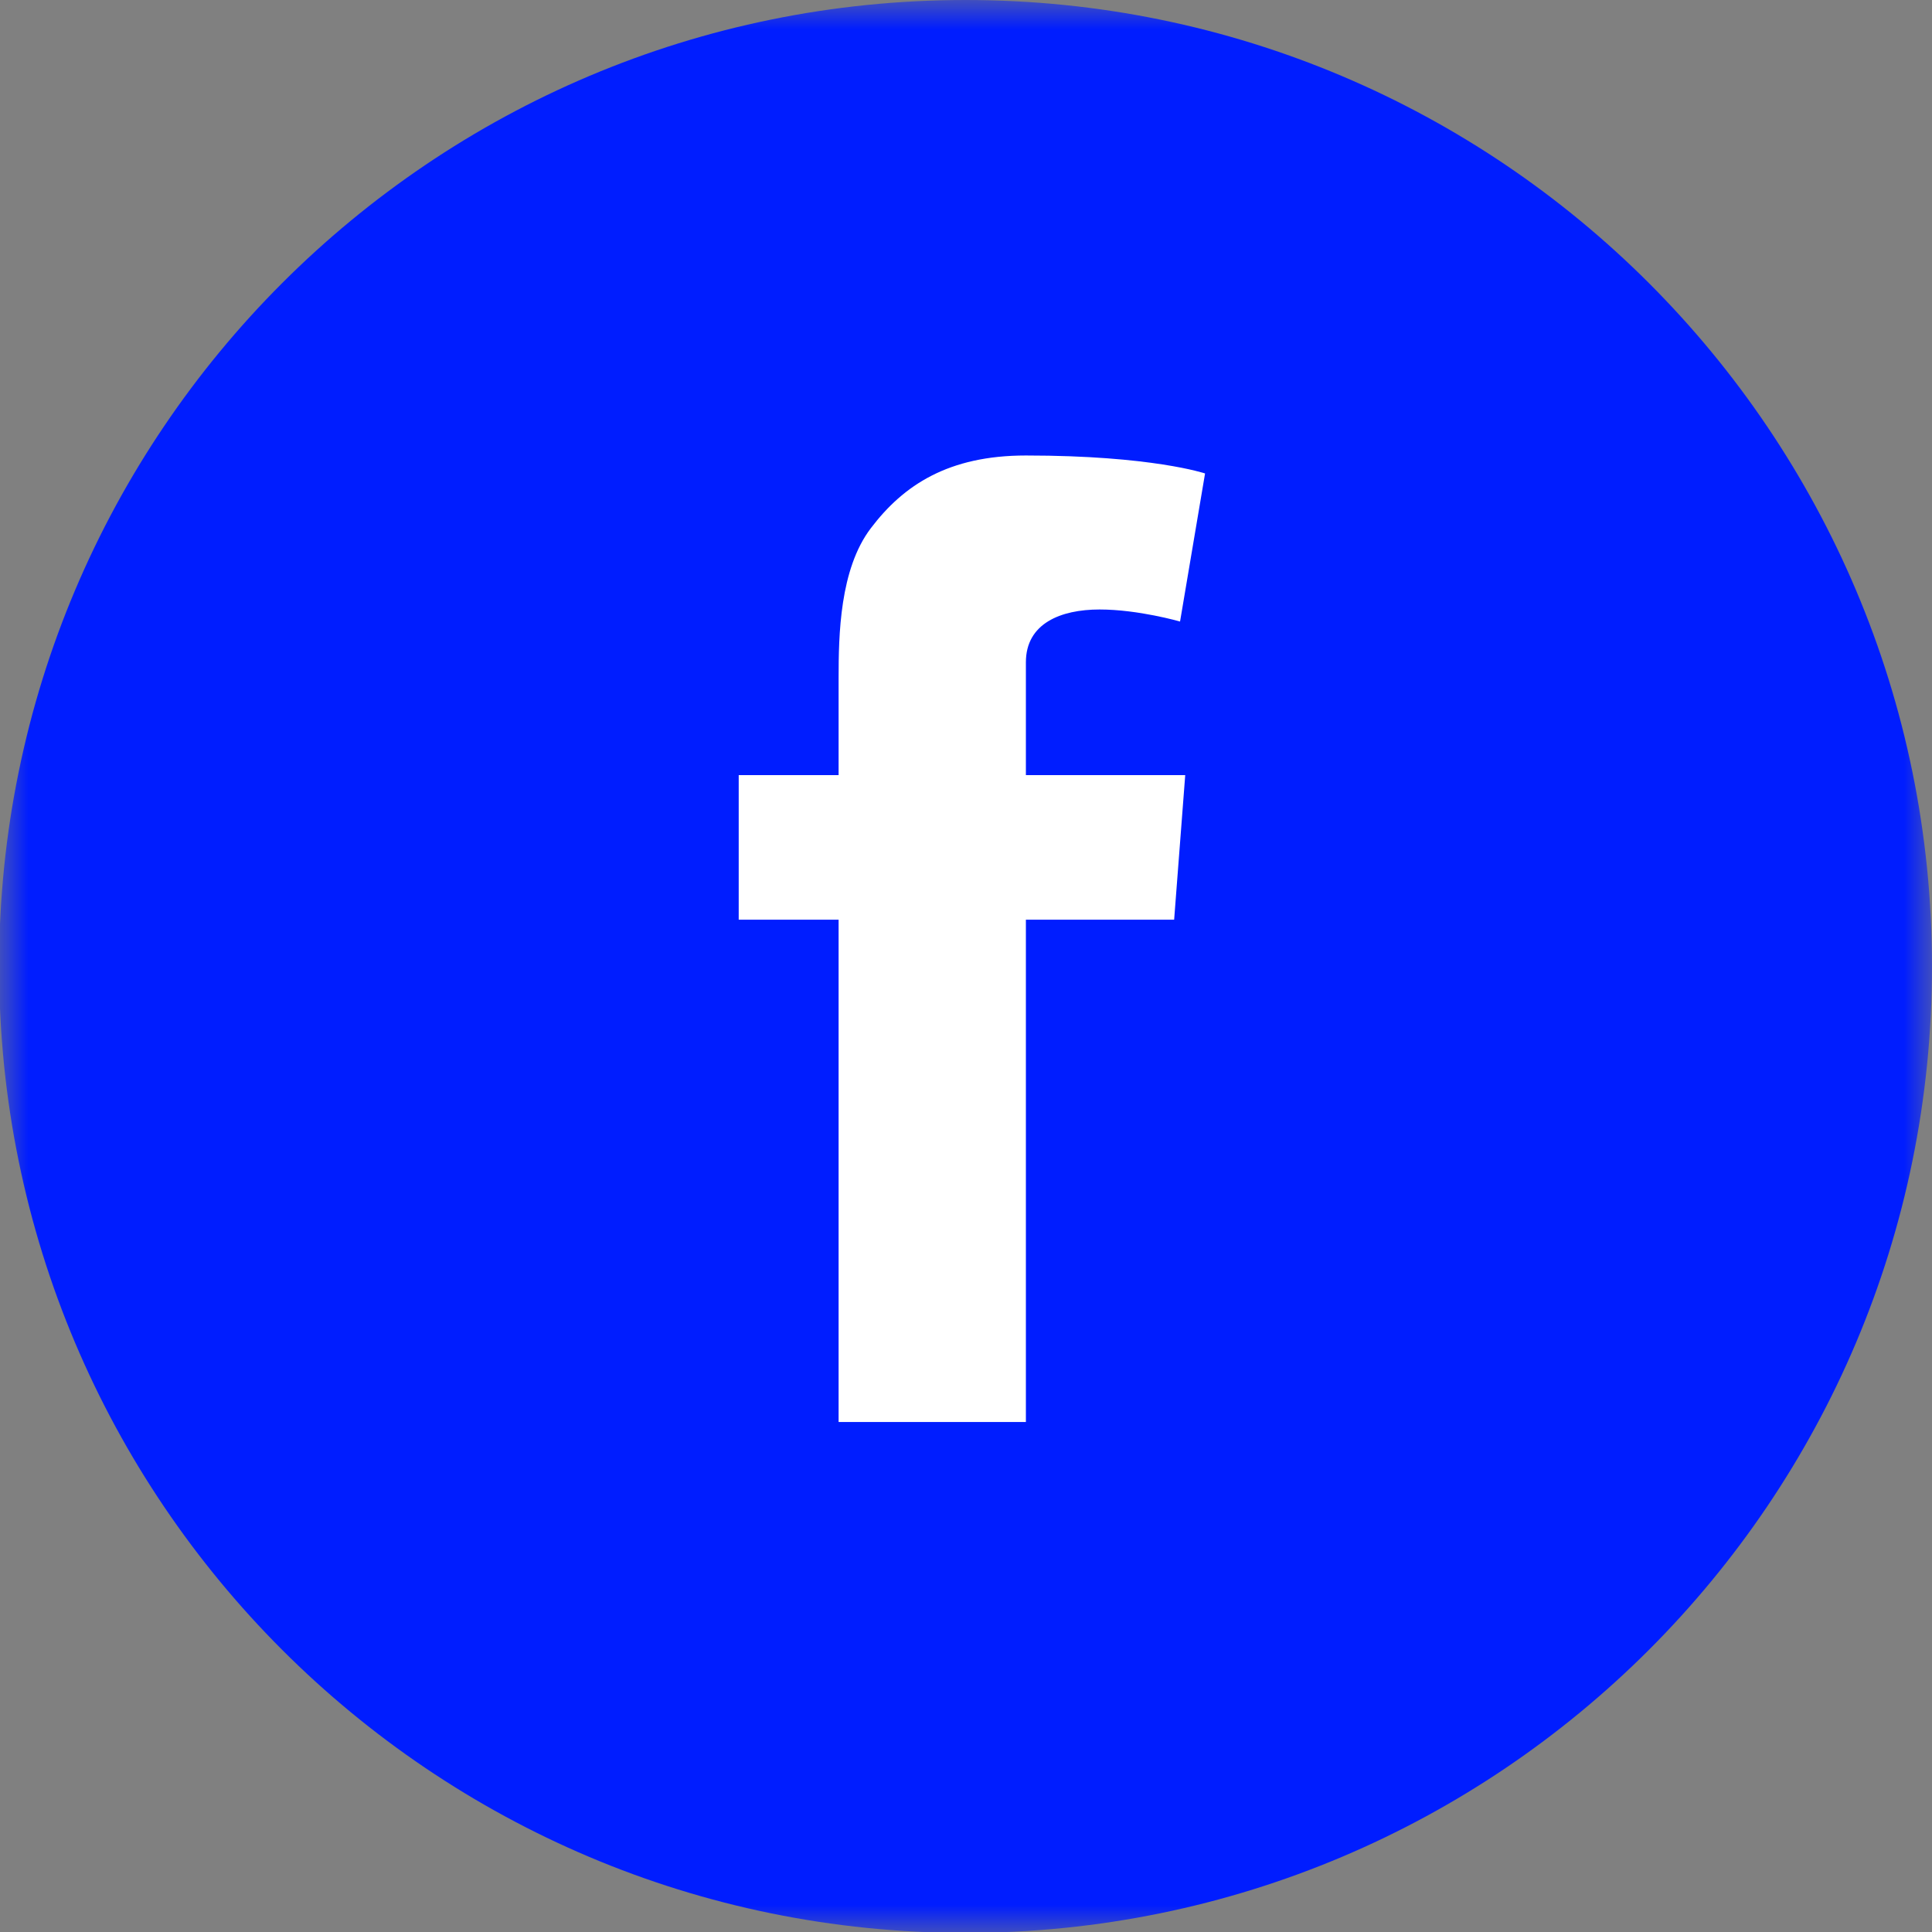 <?xml version="1.0" encoding="UTF-8"?>
<svg width="34px" height="34px" viewBox="0 0 34 34" version="1.1" xmlns="http://www.w3.org/2000/svg" xmlns:xlink="http://www.w3.org/1999/xlink">
    <rect x="0" y="0" width="34" height="34" fill="#808080" stroke="none"/>
    <!-- Generator: Sketch 51 (57462) - http://www.bohemiancoding.com/sketch -->
    <title>Group 3</title>
    <desc>Created with Sketch.</desc>
    <defs>
        <polygon id="path-1" points="0.984 0.984 35 0.984 35 35 0.984 35"></polygon>
    </defs>
    <g id="Page-1" stroke="none" stroke-width="1" fill="none" fill-rule="evenodd">
        <g id="Getting-in-touch" transform="translate(-624, -778)">
            <g id="social-icons" transform="translate(580, 777)">
                <g id="Group-3" transform="translate(43, 0.016)">
                    <mask id="mask-2" fill="white">
                        <use xlink:href="#path-1"></use>
                    </mask>
                    <g id="Clip-2"></g>
                    <path d="M17.992,35 C27.385,35 35,27.386 35,17.992 C35,8.6 27.385,0.984 17.992,0.984 C8.599,0.984 0.984,8.6 0.984,17.992 C0.984,27.386 8.599,35 17.992,35" id="Fill-1" fill="#001DFF" mask="url(#mask-2)"></path>
                    <path d="M14,14.625 L15.758,14.625 L15.758,12.916 C15.758,12.162 15.777,11 16.325,10.28 C16.901,9.519 17.693,9 19.054,9 C21.272,9 22.207,9.316 22.207,9.316 L21.767,11.922 C21.767,11.922 21.034,11.71 20.351,11.71 C19.667,11.71 19.054,11.955 19.054,12.639 L19.054,14.625 L21.858,14.625 L21.663,17.169 L19.054,17.169 L19.054,26.009 L15.758,26.009 L15.758,17.169 L14,17.169 L14,14.625 Z" id="Fill-4" fill="#FFFFFF" mask="url(#mask-2)"></path>
                </g>
            </g>
        </g>
    </g>
</svg>